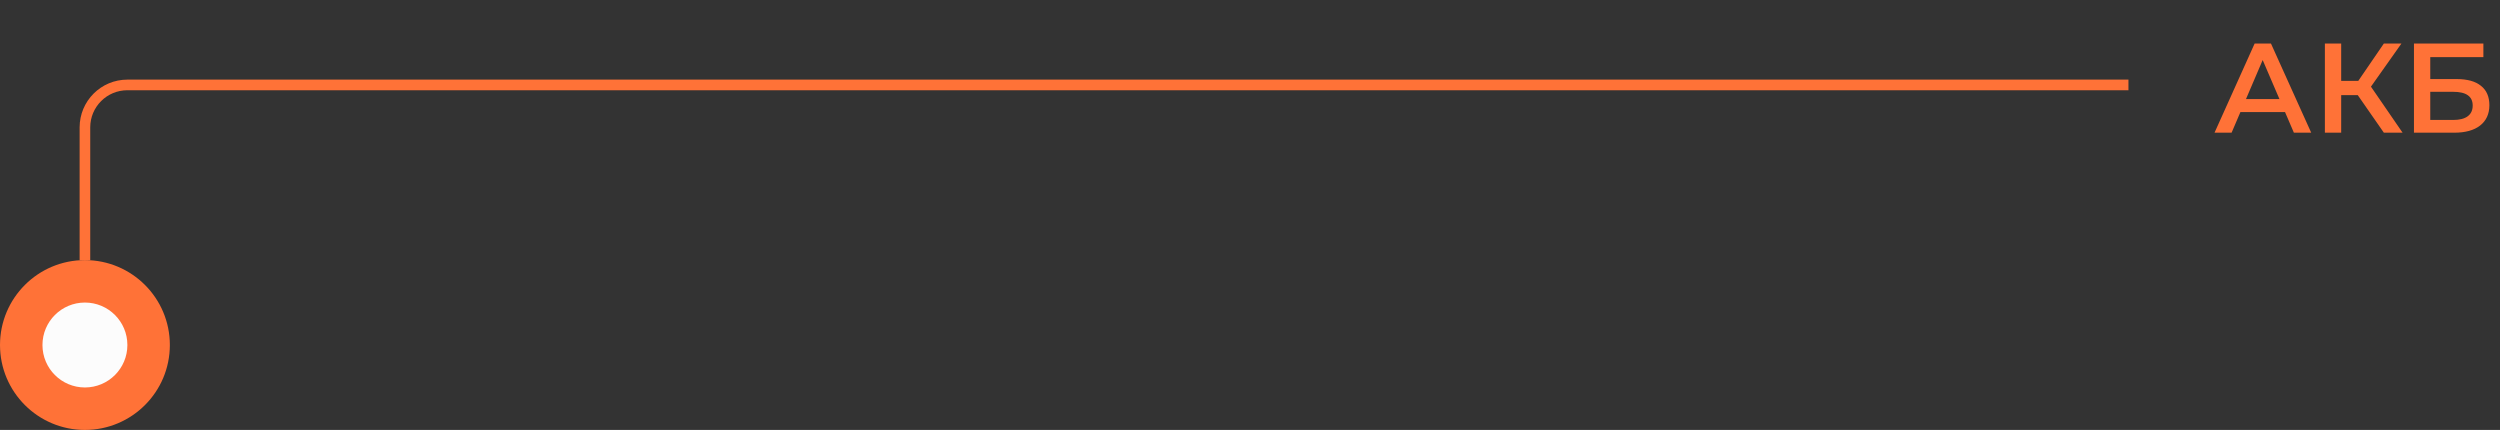<svg width="471" height="81" viewBox="0 0 471 81" fill="none" xmlns="http://www.w3.org/2000/svg">
<rect x="0" y="0" width="471" height="81" fill="#333333" stroke="none"/>
<path d="M401 16L24 16C19.582 16 16 19.582 16 24L16.001 49" stroke="#FF7237" stroke-width="2"/>
<circle cx="16" cy="16" r="16" transform="matrix(-4.37114e-08 1 1 4.37114e-08 0 49)" fill="#FF7237"/>
<circle cx="8" cy="8" r="8" transform="matrix(-4.37114e-08 1 1 4.37114e-08 8 57)" fill="#FCFCFC"/>
<path d="M417.216 25L424.776 8.2H427.848L435.432 25H432.168L425.664 9.856H426.912L420.432 25H417.216ZM420.696 21.112L421.536 18.664H430.608L431.448 21.112H420.696ZM449.12 25L443.432 16.816L445.952 15.256L452.648 25H449.12ZM438.008 25V8.2H441.08V25H438.008ZM440.144 17.92V15.232H445.808V17.92H440.144ZM446.24 16.96L443.384 16.576L449.12 8.2H452.432L446.24 16.96ZM454.79 25V8.2H467.87V10.768H457.862V14.896H462.83C464.846 14.896 466.374 15.32 467.414 16.168C468.47 17 468.998 18.216 468.998 19.816C468.998 21.464 468.414 22.744 467.246 23.656C466.094 24.552 464.462 25 462.35 25H454.79ZM457.862 22.6H462.182C463.382 22.6 464.294 22.368 464.918 21.904C465.542 21.44 465.854 20.768 465.854 19.888C465.854 18.16 464.63 17.296 462.182 17.296H457.862V22.6Z" fill="#FF7237"/>
</svg>
